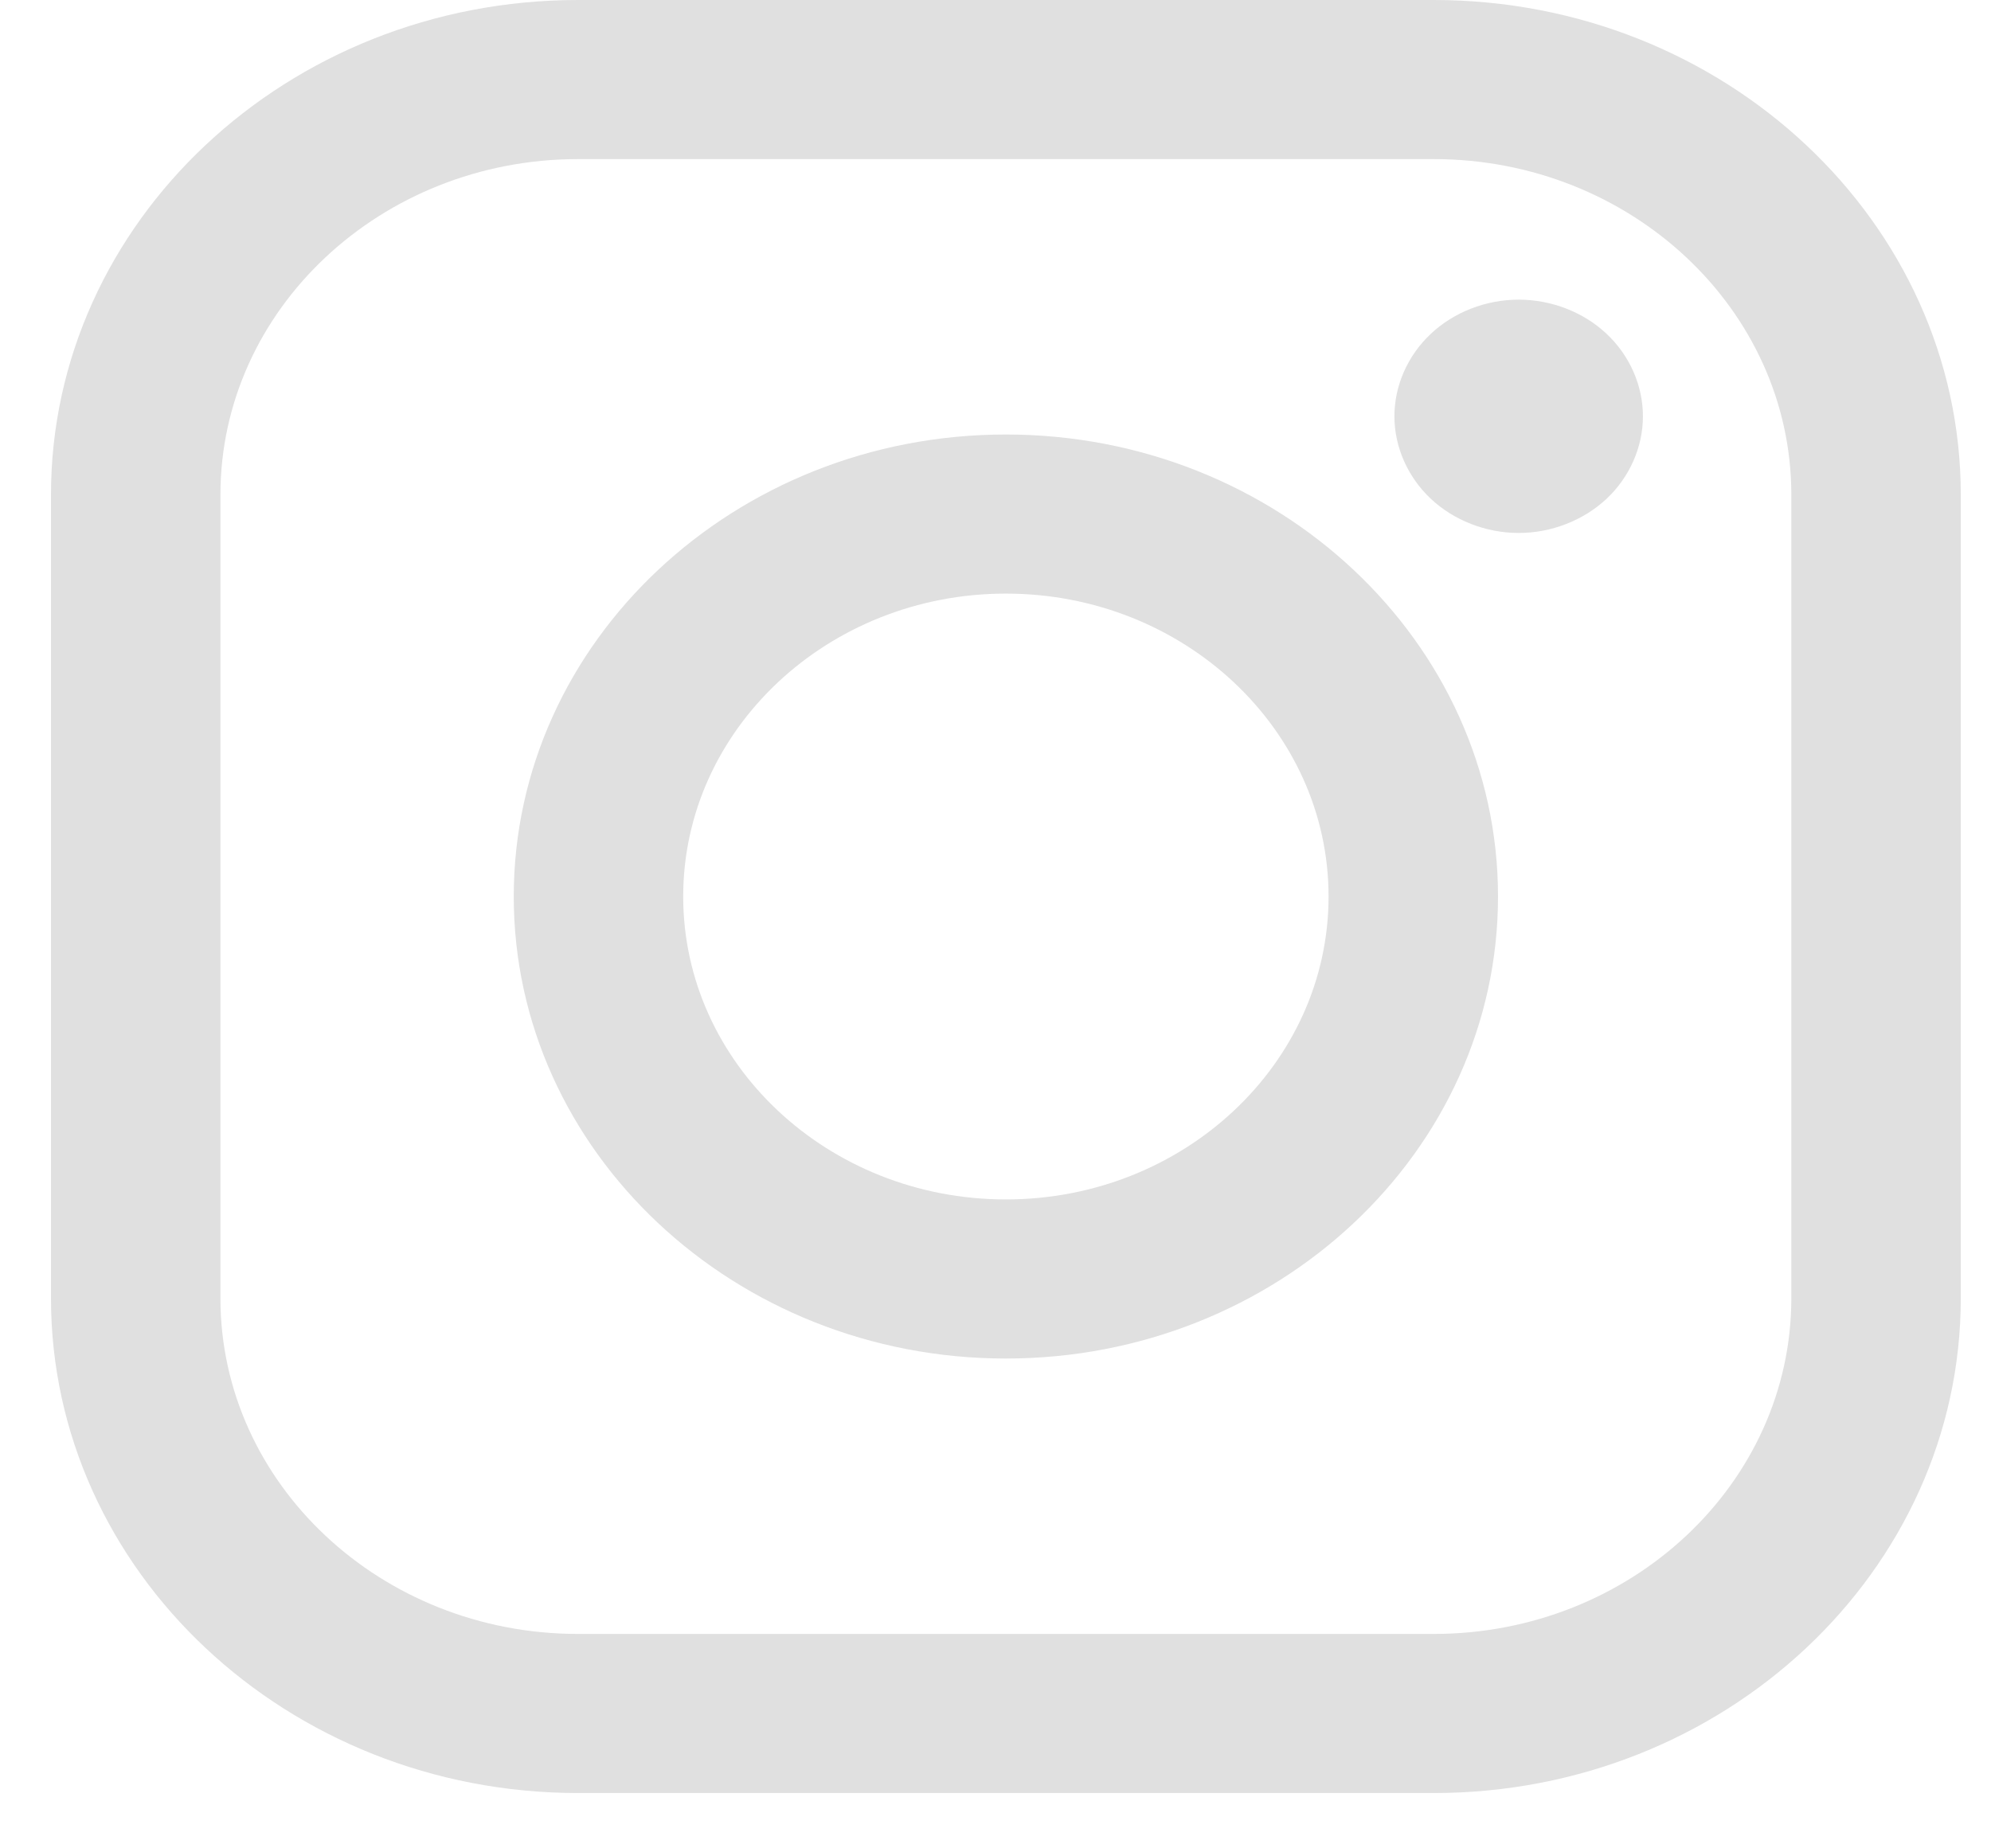 <?xml version="1.0" encoding="UTF-8"?>
<svg xmlns="http://www.w3.org/2000/svg" width="28" height="26" viewBox="0 0 28 26" fill="none">
  <g clip-path="url(#clip0_52_1174)">
    <path d="M20.163 0H8.129C4.042 0 0.717 3.123 0.717 6.96V18.262C0.717 22.1 4.042 25.222 8.129 25.222H20.163C24.25 25.222 27.575 22.1 27.575 18.262V6.96C27.575 3.123 24.25 0 20.163 0ZM25.192 18.262C25.192 20.866 22.936 22.984 20.163 22.984H8.129C5.356 22.985 3.1 20.866 3.1 18.262V6.96C3.1 4.356 5.356 2.238 8.129 2.238H20.163C22.936 2.238 25.192 4.356 25.192 6.96V18.262H25.192Z" fill="#E0E0E0"></path>
    <path d="M14.146 6.112C10.33 6.112 7.225 9.028 7.225 12.611C7.225 16.195 10.33 19.11 14.146 19.11C17.962 19.11 21.067 16.195 21.067 12.611C21.067 9.028 17.962 6.112 14.146 6.112ZM14.146 16.872C11.644 16.872 9.608 14.961 9.608 12.611C9.608 10.261 11.644 8.35 14.146 8.35C16.648 8.35 18.684 10.261 18.684 12.611C18.684 14.961 16.648 16.872 14.146 16.872Z" fill="#E0E0E0"></path>
    <path d="M21.357 4.215C20.898 4.215 20.447 4.39 20.123 4.695C19.797 5 19.61 5.424 19.61 5.856C19.61 6.287 19.797 6.711 20.123 7.017C20.447 7.321 20.898 7.497 21.357 7.497C21.818 7.497 22.267 7.321 22.593 7.017C22.919 6.711 23.105 6.287 23.105 5.856C23.105 5.424 22.919 5 22.593 4.695C22.269 4.39 21.818 4.215 21.357 4.215Z" fill="#E0E0E0"></path>
  </g>
  <defs>
    <clipPath id="clip0_52_1174">
      <rect width="26.858" height="25.222" fill="white" transform="translate(0.717)"></rect>
    </clipPath>
  </defs>
</svg>
